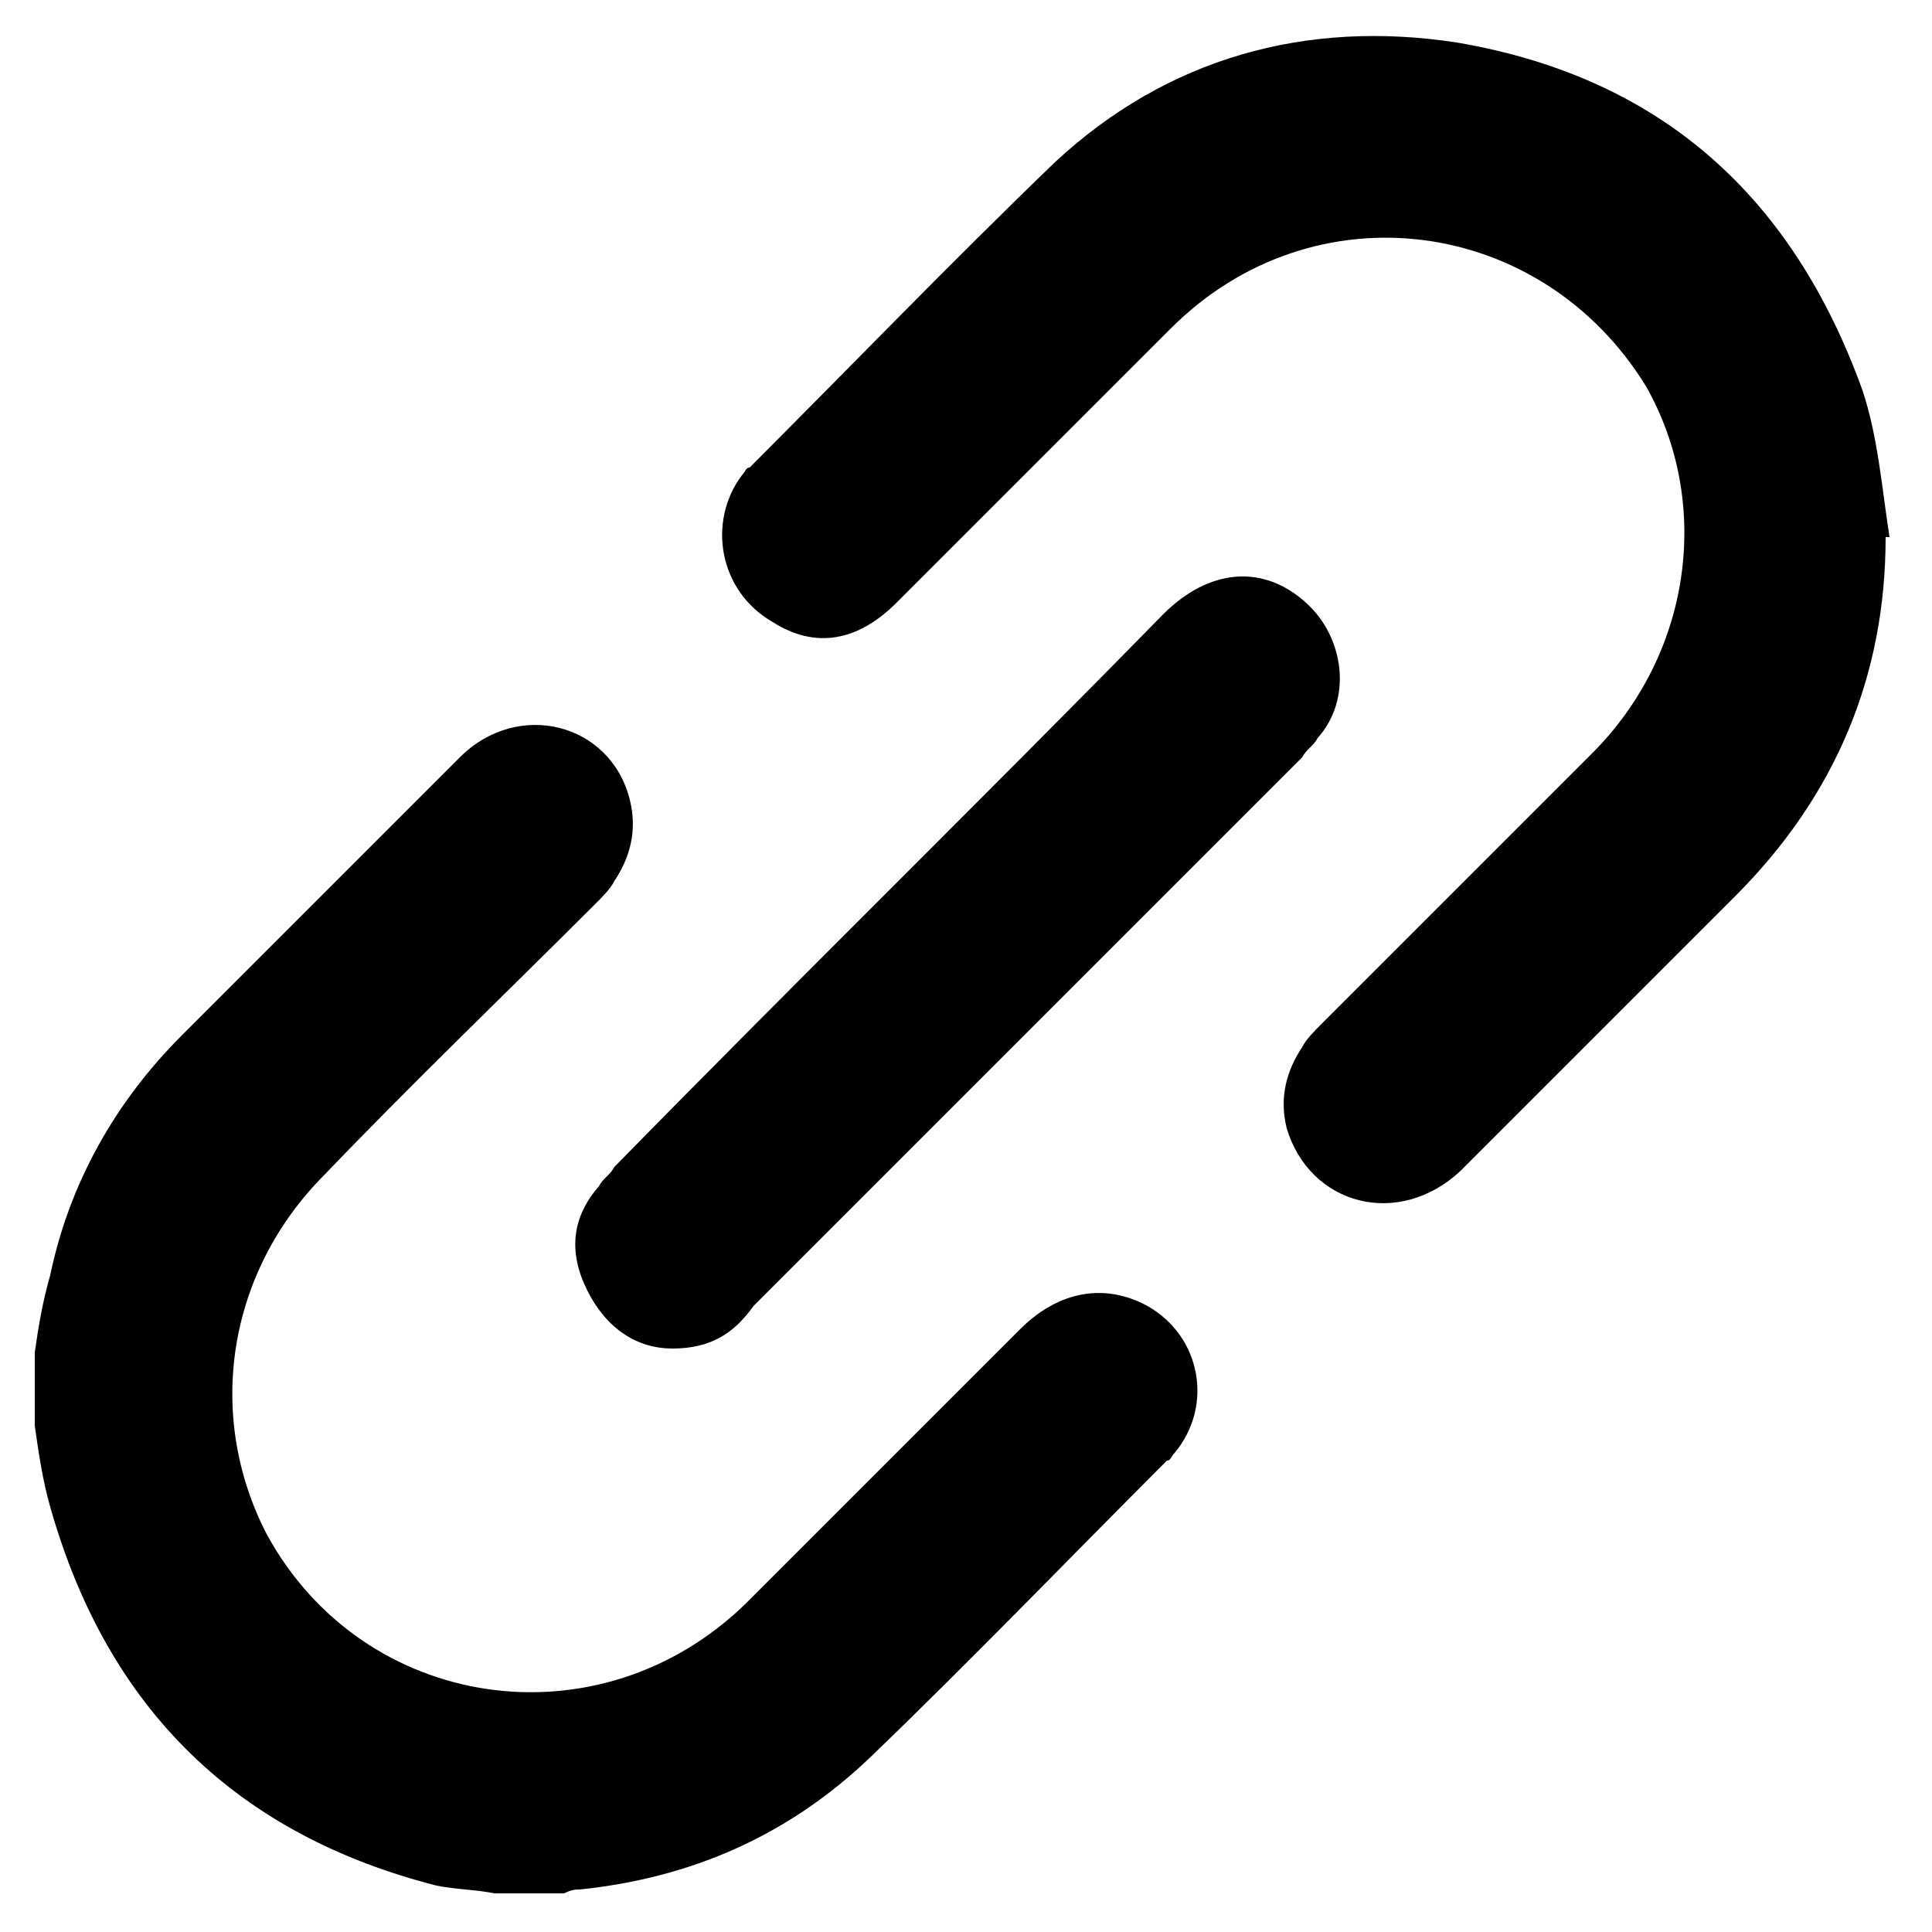 <?xml version="1.0" encoding="utf-8"?>
<!-- Generator: Adobe Illustrator 25.4.1, SVG Export Plug-In . SVG Version: 6.00 Build 0)  -->
<svg version="1.1" id="Layer_1" xmlns="http://www.w3.org/2000/svg" xmlns:xlink="http://www.w3.org/1999/xlink" x="0px" y="0px"
	 viewBox="0 0 50 50" style="enable-background:new 0 0 50 50;" xml:space="preserve">
<g>
	<path d="M0.9,35c0.1-0.7,0.2-1.3,0.4-2c0.5-2.4,1.7-4.5,3.4-6.2c2.4-2.4,4.8-4.8,7.2-7.2c1.5-1.5,3.9-0.9,4.4,1.1
		c0.2,0.8,0,1.5-0.4,2.1c-0.1,0.2-0.3,0.4-0.5,0.6c-2.3,2.3-4.7,4.6-7,7c-2.5,2.5-3.1,6.2-1.5,9.3c2.5,4.6,8.6,5.5,12.4,1.8
		c2.4-2.4,4.7-4.7,7.1-7.1c1-1,2.2-1.2,3.3-0.6c1.4,0.8,1.7,2.6,0.7,3.8c-0.1,0.1-0.1,0.2-0.2,0.2c-2.6,2.6-5.1,5.2-7.7,7.7
		c-2.1,2-4.6,3.1-7.5,3.4c-0.1,0-0.2,0-0.4,0.1c-0.6,0-1.2,0-1.8,0c-0.5-0.1-1-0.1-1.5-0.2C6.2,47.5,2.8,44.3,1.3,39
		c-0.2-0.7-0.3-1.4-0.4-2.1C0.9,36.3,0.9,35.6,0.9,35z"/>
	<path d="M48.8,13.9c0,3.6-1.3,6.7-3.9,9.3c-2.4,2.4-4.8,4.8-7.1,7.1c-1.6,1.5-3.9,0.9-4.5-1.1c-0.2-0.8,0-1.5,0.4-2.1
		c0.1-0.2,0.3-0.4,0.5-0.6c2.3-2.3,4.7-4.7,7-7c2.6-2.6,3.1-6.5,1.4-9.5C39.9,5.6,34,4.8,30.3,8.5c-2.4,2.4-4.7,4.7-7.1,7.1
		c-1,1-2.1,1.2-3.2,0.5c-1.4-0.8-1.7-2.6-0.8-3.8c0.1-0.1,0.1-0.2,0.2-0.2c2.6-2.6,5.2-5.3,7.9-7.9c2.9-2.7,6.5-3.7,10.4-3.1
		C43,2,46.4,5.1,48.2,10.1c0.4,1.2,0.5,2.5,0.7,3.8C48.9,13.9,48.8,13.9,48.8,13.9z"/>
	<path d="M17.4,34.9c-0.9,0-1.7-0.5-2.2-1.5c-0.5-1-0.4-1.9,0.3-2.7c0.1-0.2,0.3-0.3,0.4-0.5c4.7-4.8,9.5-9.5,14.2-14.3
		c1.2-1.2,2.6-1.3,3.7-0.3c1,0.9,1.2,2.5,0.3,3.5c-0.1,0.2-0.3,0.3-0.4,0.5c-4.7,4.7-9.5,9.5-14.2,14.2C19,34.5,18.4,34.9,17.4,34.9
		z"/>
</g>
</svg>
